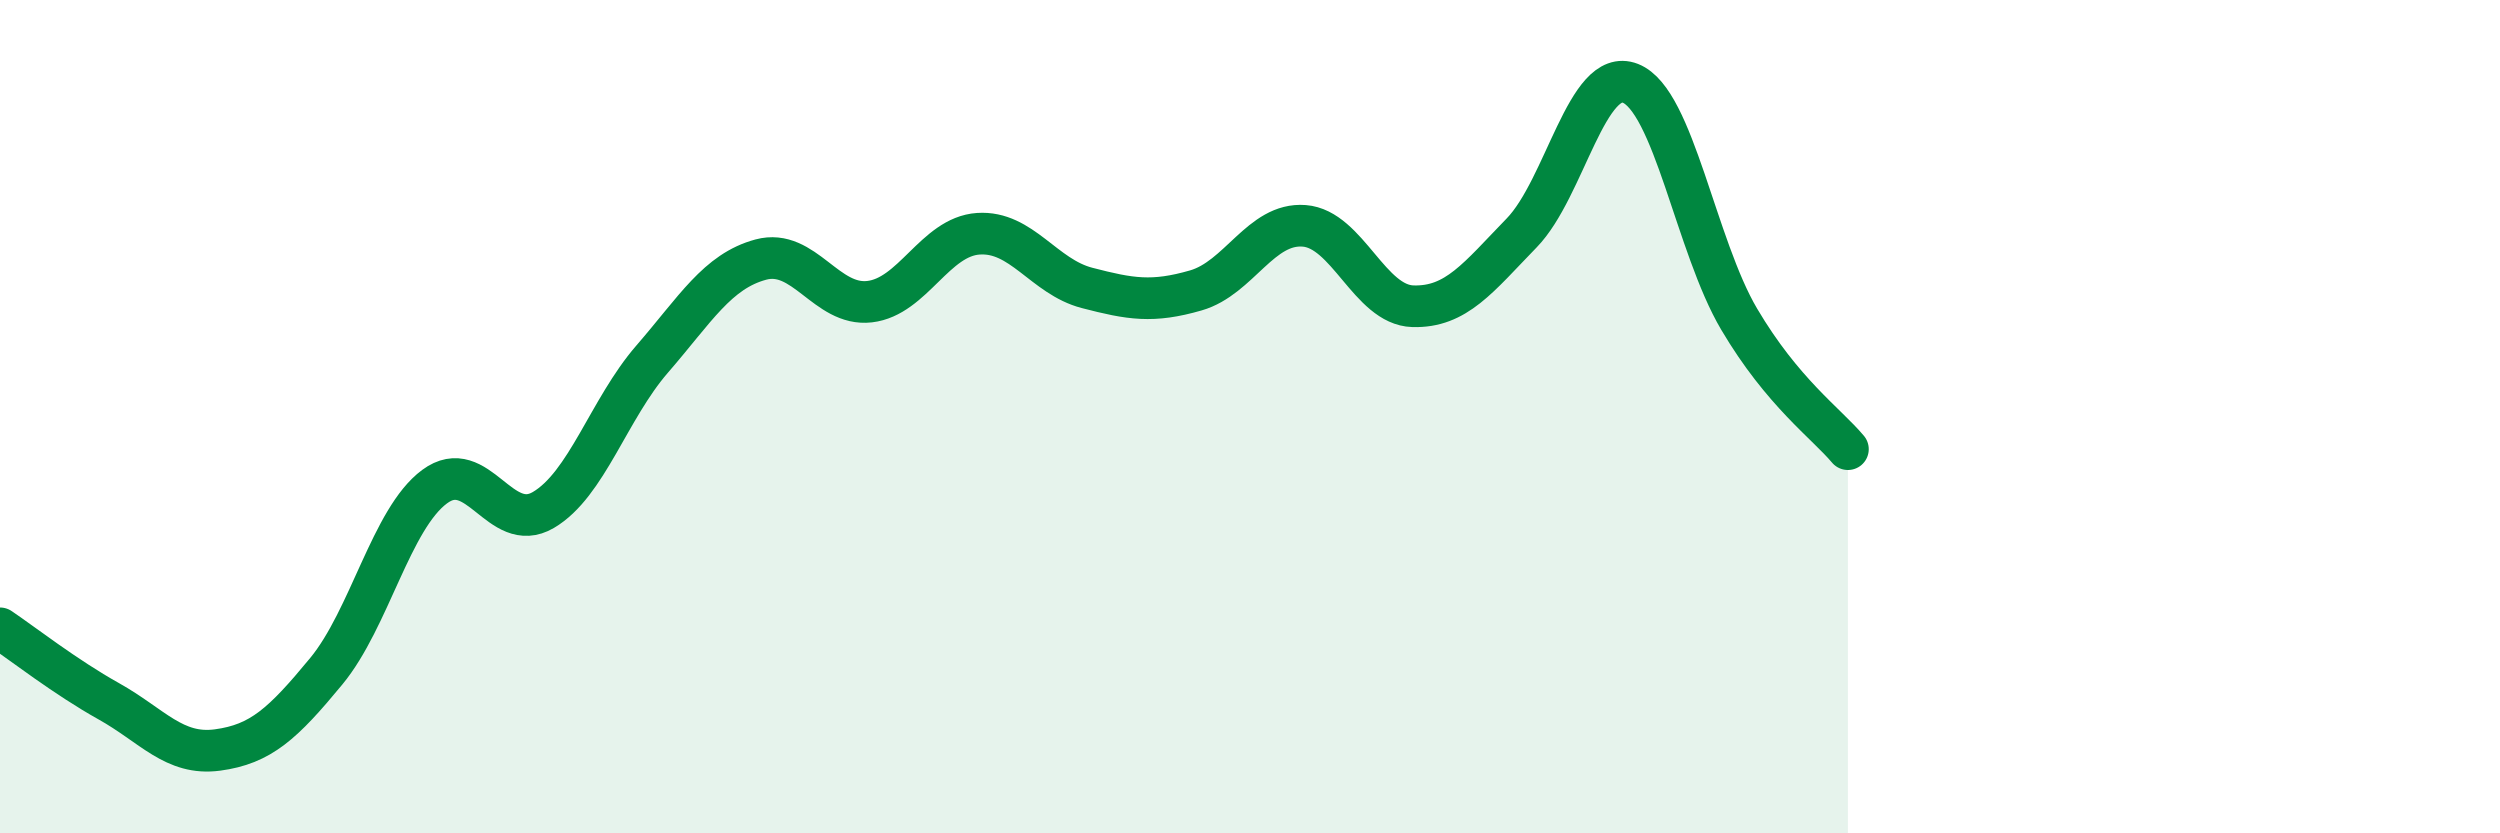 
    <svg width="60" height="20" viewBox="0 0 60 20" xmlns="http://www.w3.org/2000/svg">
      <path
        d="M 0,15.08 C 0.52,15.43 1.57,16.25 2.61,16.83 C 3.65,17.41 4.18,18.14 5.22,18 C 6.26,17.86 6.79,17.37 7.83,16.11 C 8.87,14.85 9.39,12.45 10.43,11.68 C 11.47,10.91 12,12.85 13.04,12.24 C 14.08,11.63 14.61,9.82 15.65,8.62 C 16.69,7.42 17.22,6.51 18.26,6.23 C 19.3,5.95 19.83,7.36 20.87,7.24 C 21.91,7.12 22.44,5.68 23.48,5.61 C 24.52,5.54 25.05,6.64 26.09,6.91 C 27.13,7.18 27.66,7.27 28.7,6.97 C 29.74,6.67 30.26,5.34 31.3,5.42 C 32.34,5.5 32.87,7.32 33.91,7.35 C 34.95,7.38 35.48,6.66 36.52,5.59 C 37.56,4.52 38.09,1.59 39.13,2 C 40.17,2.41 40.7,5.9 41.74,7.66 C 42.78,9.42 43.83,10.16 44.35,10.78L44.35 20L0 20Z"
        fill="#008740"
        opacity="0.1"
        stroke-linecap="round"
        stroke-linejoin="round"
      />
      <path
        d="M 0,15.08 C 0.52,15.43 1.57,16.25 2.61,16.83 C 3.65,17.41 4.18,18.14 5.22,18 C 6.26,17.86 6.79,17.37 7.83,16.11 C 8.87,14.85 9.39,12.45 10.43,11.68 C 11.47,10.91 12,12.85 13.04,12.24 C 14.08,11.63 14.61,9.82 15.65,8.62 C 16.69,7.42 17.22,6.51 18.26,6.23 C 19.3,5.95 19.83,7.36 20.87,7.24 C 21.91,7.12 22.44,5.68 23.48,5.61 C 24.52,5.54 25.05,6.64 26.09,6.91 C 27.13,7.18 27.66,7.27 28.7,6.97 C 29.74,6.67 30.26,5.34 31.3,5.42 C 32.34,5.5 32.87,7.32 33.91,7.35 C 34.95,7.38 35.48,6.66 36.52,5.59 C 37.56,4.52 38.09,1.59 39.13,2 C 40.17,2.41 40.7,5.9 41.74,7.66 C 42.78,9.42 43.83,10.16 44.35,10.78"
        stroke="#008740"
        stroke-width="1"
        fill="none"
        stroke-linecap="round"
        stroke-linejoin="round"
      />
    </svg>
  